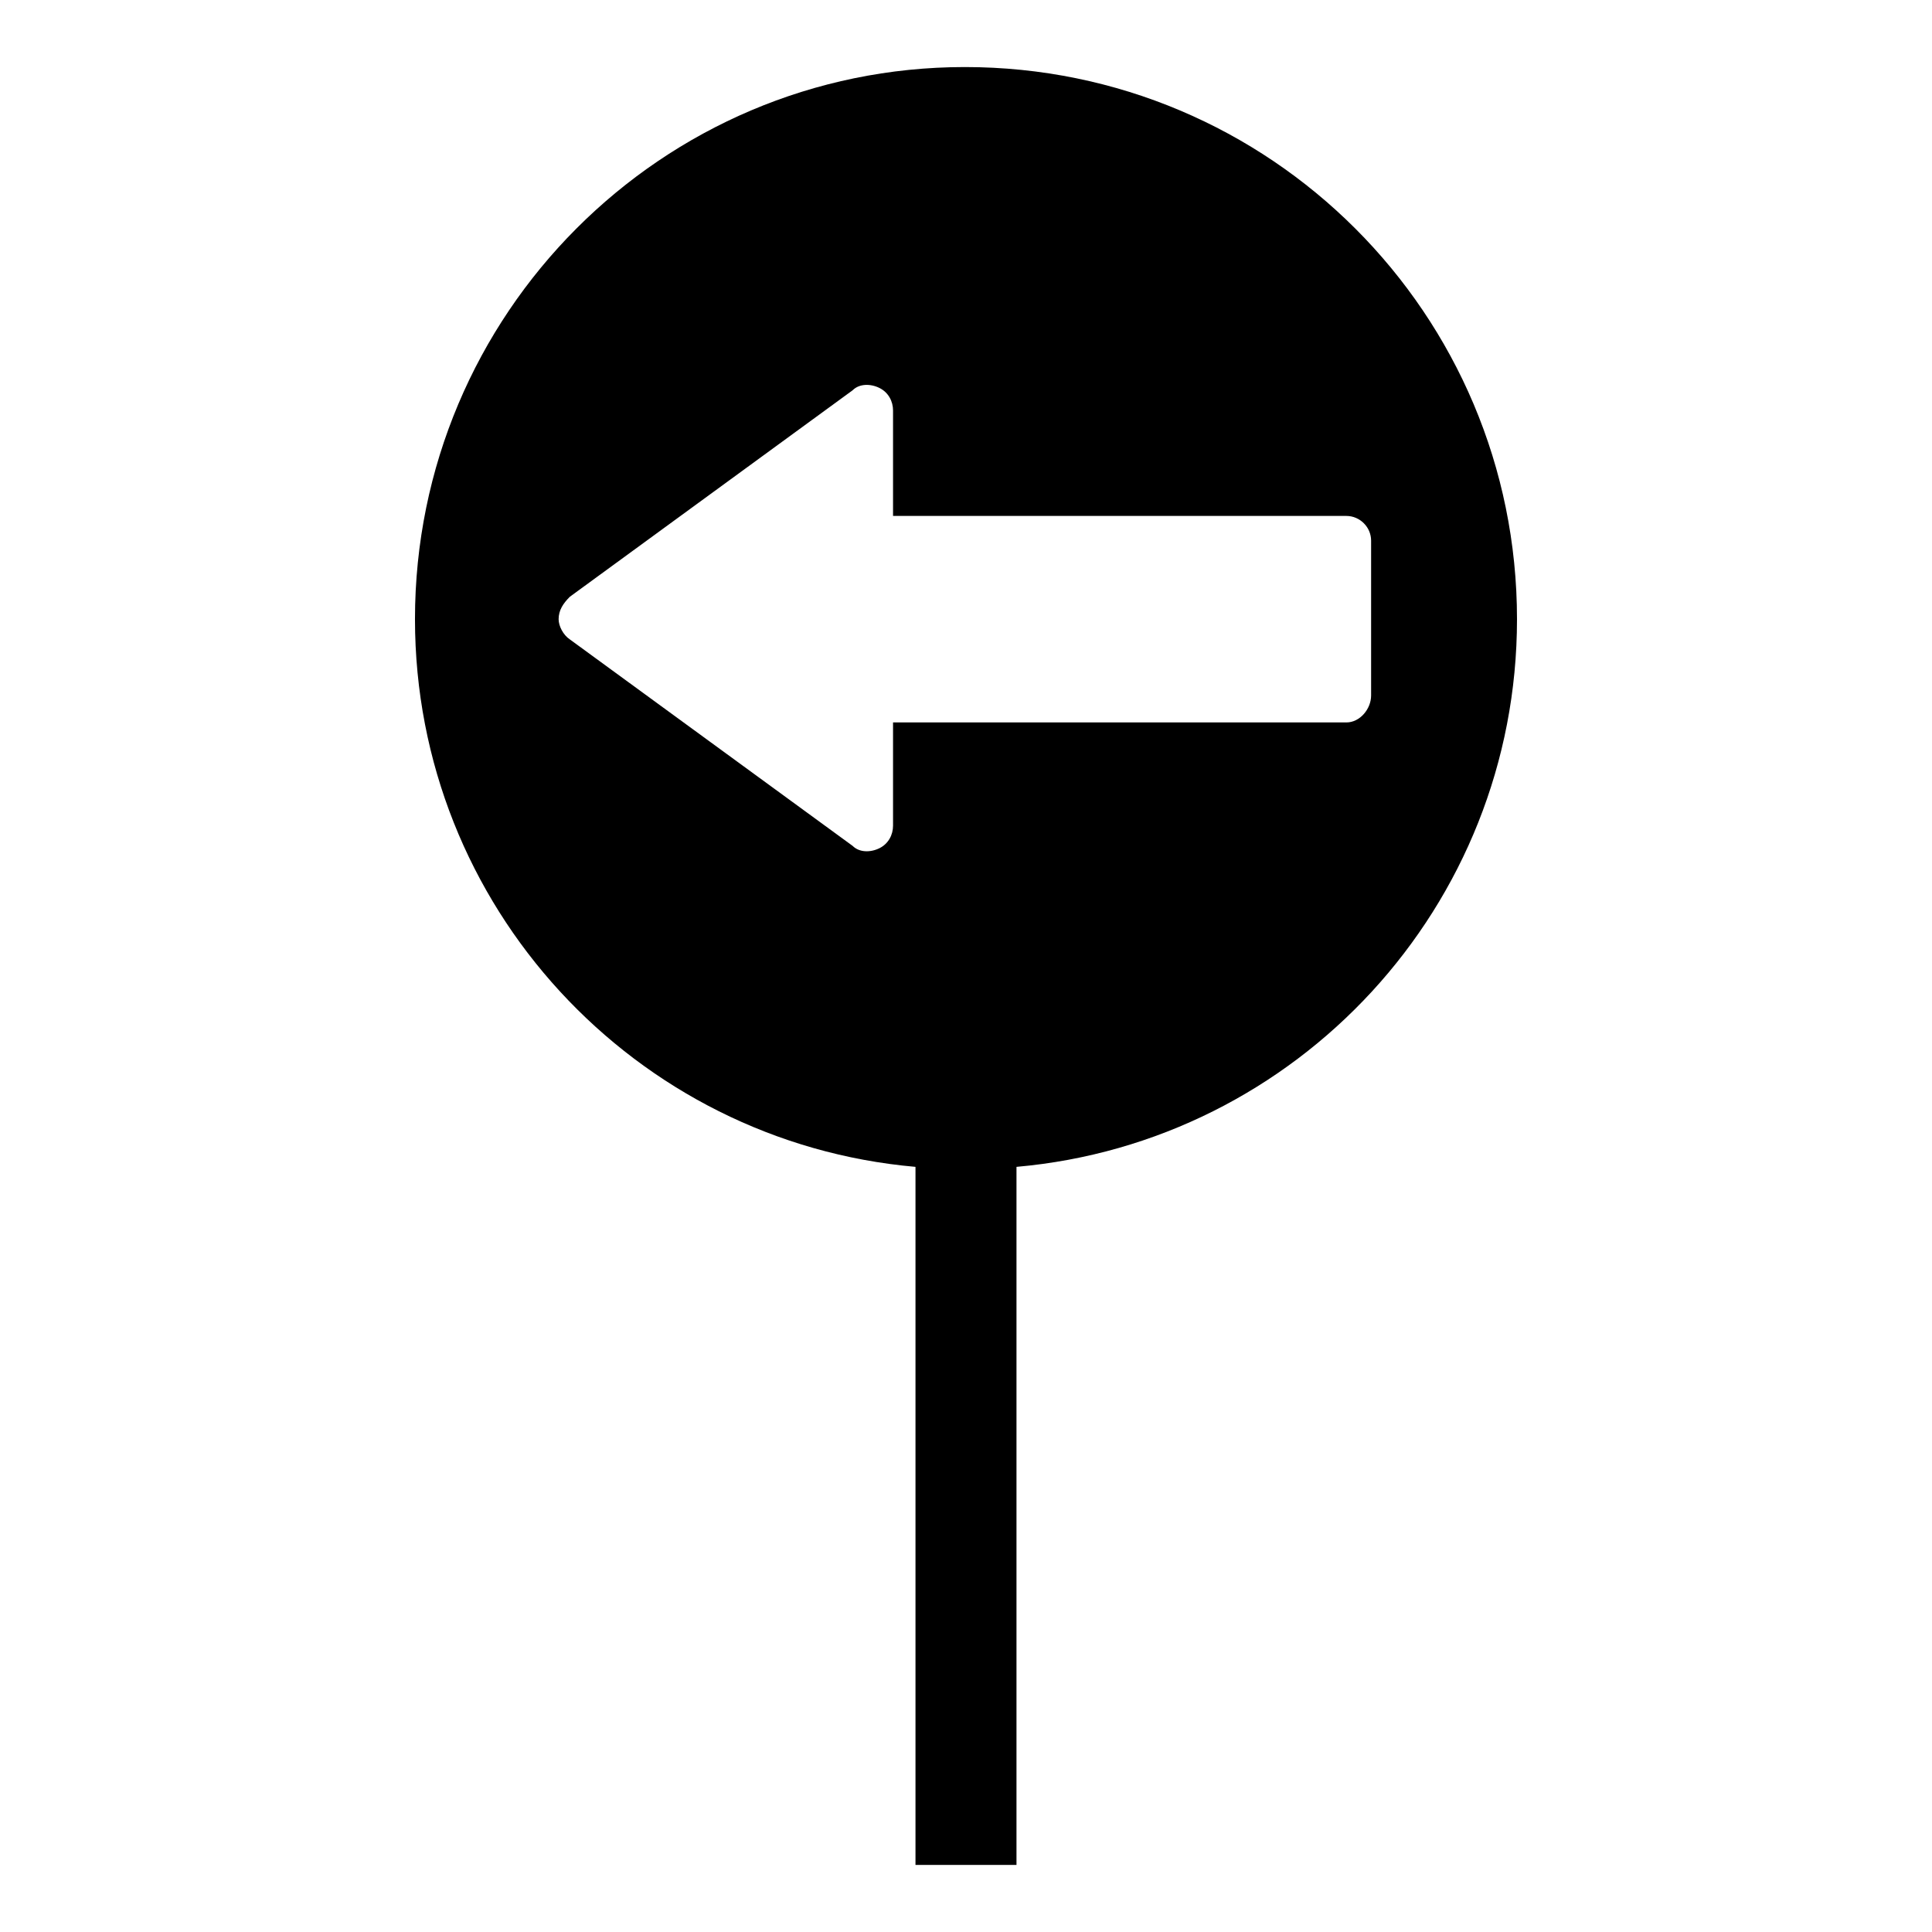 <?xml version="1.0" encoding="UTF-8"?>
<!-- Uploaded to: ICON Repo, www.svgrepo.com, Generator: ICON Repo Mixer Tools -->
<svg fill="#000000" width="800px" height="800px" version="1.1" viewBox="144 144 512 512" xmlns="http://www.w3.org/2000/svg">
 <path d="m399.7 161.77c80.895 0 146.32 65.43 146.32 146.32 0 76.137-58.293 138.59-132.64 145.14v184.99h-26.766v-184.99c-74.352-6.543-132.64-69-132.64-145.14 0-80.895 65.43-146.32 145.73-146.32zm-19.035 118.96h120.15c3.57 0 6.543 2.973 6.543 6.543v41.043c0 3.57-2.973 7.137-6.543 7.137h-120.15v27.363c0 2.379-1.191 4.758-3.57 5.949-2.379 1.191-5.352 1.191-7.137-0.594l-74.945-54.723c-1.785-1.191-2.973-3.57-2.973-5.352 0-2.379 1.191-4.164 2.973-5.949l74.945-54.723c1.785-1.785 4.758-1.785 7.137-0.594s3.57 3.57 3.57 5.949v27.957z" fill-rule="evenodd"/>
</svg>